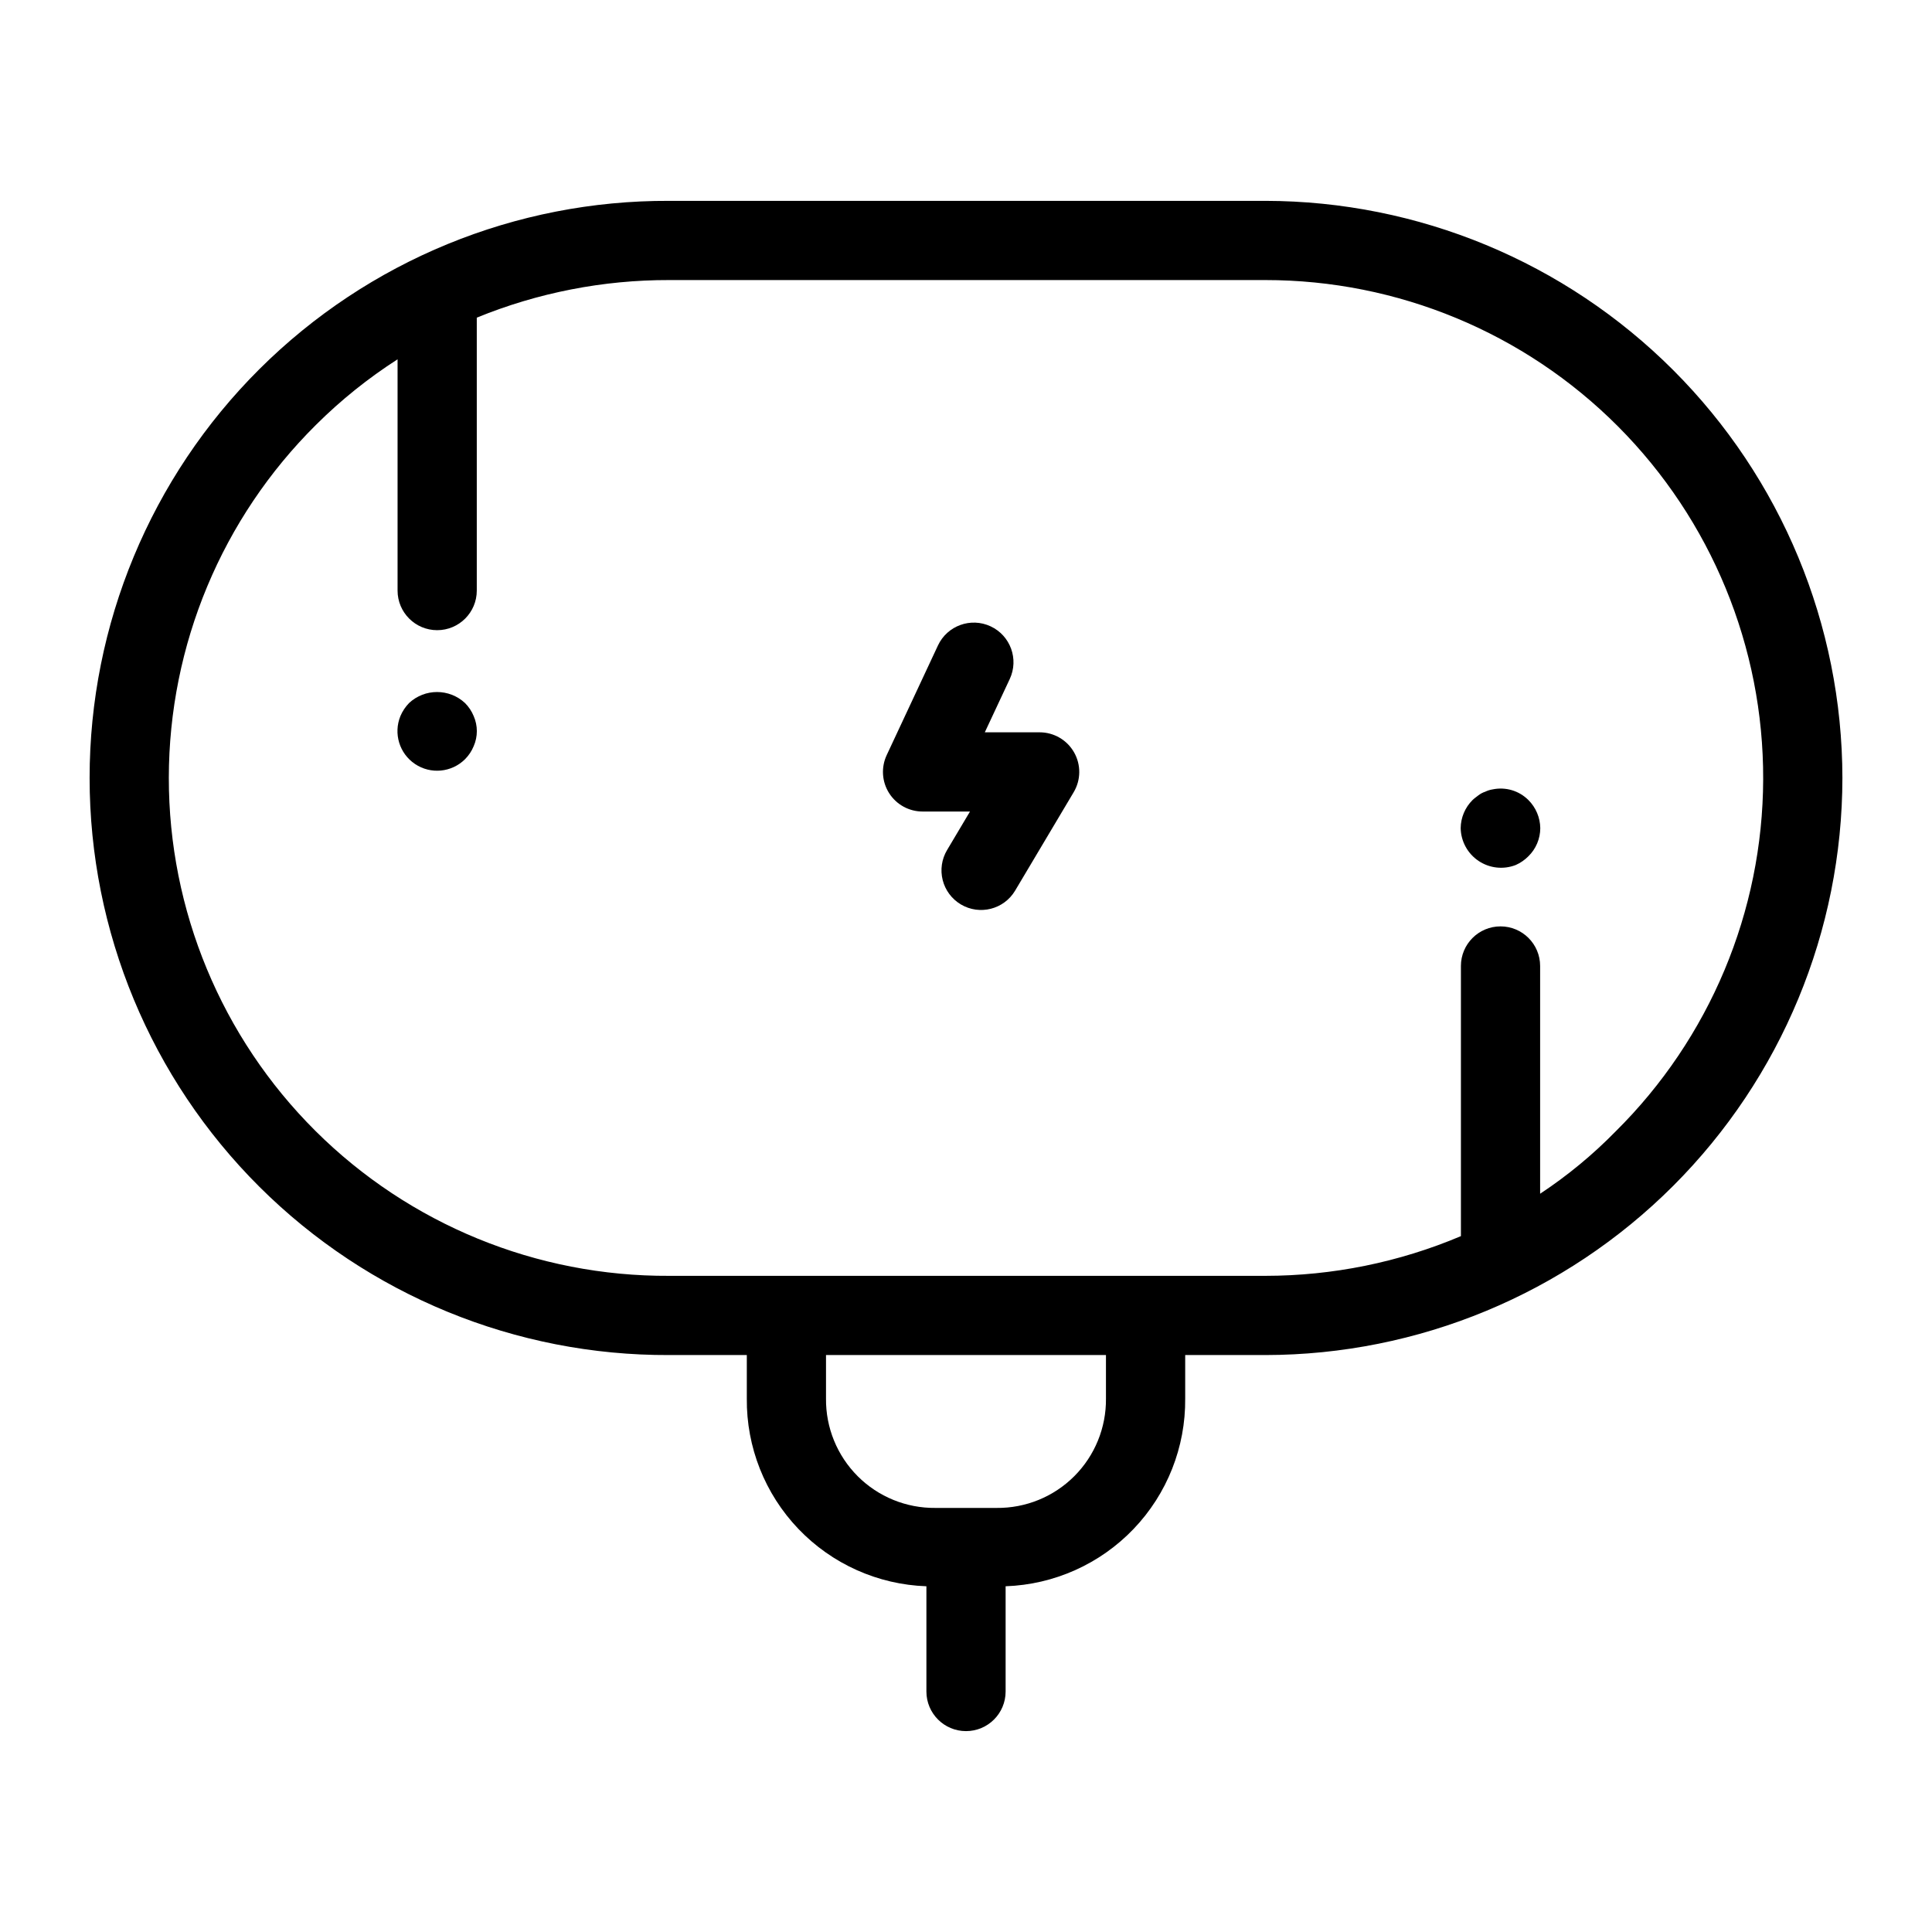 <?xml version="1.0" encoding="UTF-8"?>
<!-- Uploaded to: SVG Repo, www.svgrepo.com, Generator: SVG Repo Mixer Tools -->
<svg fill="#000000" width="800px" height="800px" version="1.1" viewBox="144 144 512 512" xmlns="http://www.w3.org/2000/svg">
 <g>
  <path d="m479.31 197.23h-157.98c-40.672-0.168-79.738 15.867-108.56 44.566-28.82 28.699-45.023 67.699-45.023 108.37s16.203 79.672 45.023 108.37c28.82 28.699 67.887 44.734 108.56 44.566h20.582v11.52c-0.125 12.863 4.785 25.266 13.676 34.559 8.891 9.297 21.062 14.75 33.918 15.195v27.891c0 5.797 4.699 10.496 10.496 10.496s10.496-4.699 10.496-10.496v-27.891c12.855-0.445 25.023-5.898 33.918-15.195 8.891-9.293 13.797-21.695 13.672-34.559v-11.52h21.227c40.551-0.039 79.43-16.168 108.1-44.84 28.676-28.672 44.801-67.551 44.84-108.1-0.047-40.547-16.176-79.418-44.848-108.09s-67.547-44.797-108.09-44.844zm-42.219 317.39c0.082 7.715-2.945 15.137-8.402 20.594-5.457 5.457-12.879 8.484-20.594 8.402h-16.195c-7.719 0.082-15.141-2.945-20.598-8.402-5.453-5.457-8.484-12.879-8.402-20.594v-11.52h74.191zm135.07-70.785h-0.004c-6.062 6.199-12.77 11.734-20.008 16.516v-60.355c0-5.797-4.699-10.496-10.496-10.496s-10.496 4.699-10.496 10.496v71.59c-16.402 6.938-34.031 10.516-51.844 10.523h-157.98c-35.121 0.184-68.867-13.645-93.758-38.426-24.891-24.781-38.867-58.469-38.836-93.59 0.035-35.125 14.074-68.785 39.012-93.516 6.566-6.535 13.809-12.352 21.609-17.355v61.285c0 5.797 4.699 10.496 10.496 10.496 5.797 0 10.496-4.699 10.496-10.496v-72.328c16.18-6.617 33.5-10 50.98-9.961h157.98c35.062-0.016 68.691 13.93 93.449 38.758 24.758 24.828 38.613 58.492 38.5 93.555s-14.184 68.637-39.105 93.305z"/>
  <path d="m419.52 338.07h-14.535l6.609-14.125c2.457-5.25 0.191-11.5-5.062-13.957s-11.504-0.191-13.961 5.062l-13.59 29.07c-1.52 3.25-1.273 7.055 0.652 10.082 1.93 3.027 5.269 4.859 8.859 4.859h12.566l-6.078 10.219c-1.426 2.394-1.84 5.254-1.156 7.953 0.684 2.699 2.414 5.016 4.805 6.441 4.981 2.965 11.426 1.332 14.391-3.652l15.52-26.086c1.93-3.242 1.969-7.273 0.102-10.555-1.863-3.281-5.348-5.309-9.121-5.312z"/>
  <path d="m267.22 330.3c-4.172-3.875-10.629-3.875-14.801 0-0.977 1.004-1.762 2.176-2.305 3.465-1.891 4.621-0.27 9.934 3.879 12.711 4.148 2.773 9.676 2.25 13.227-1.262 0.992-0.988 1.777-2.168 2.309-3.465 1.117-2.543 1.117-5.441 0-7.984-0.531-1.297-1.316-2.477-2.309-3.465z"/>
  <path d="m539.59 353.19c-0.691 0.109-1.367 0.32-2 0.625-0.641 0.211-1.246 0.531-1.781 0.941-0.523 0.418-1.148 0.84-1.566 1.262h-0.004c-1.984 1.973-3.117 4.652-3.144 7.453 0.066 3.496 1.84 6.738 4.746 8.684 2.906 1.945 6.578 2.352 9.84 1.082 1.254-0.555 2.394-1.34 3.359-2.316 2.004-1.961 3.137-4.644 3.148-7.449-0.035-2.801-1.164-5.477-3.148-7.453-2.473-2.473-6.023-3.535-9.449-2.828z"/>
 </g>
</svg>